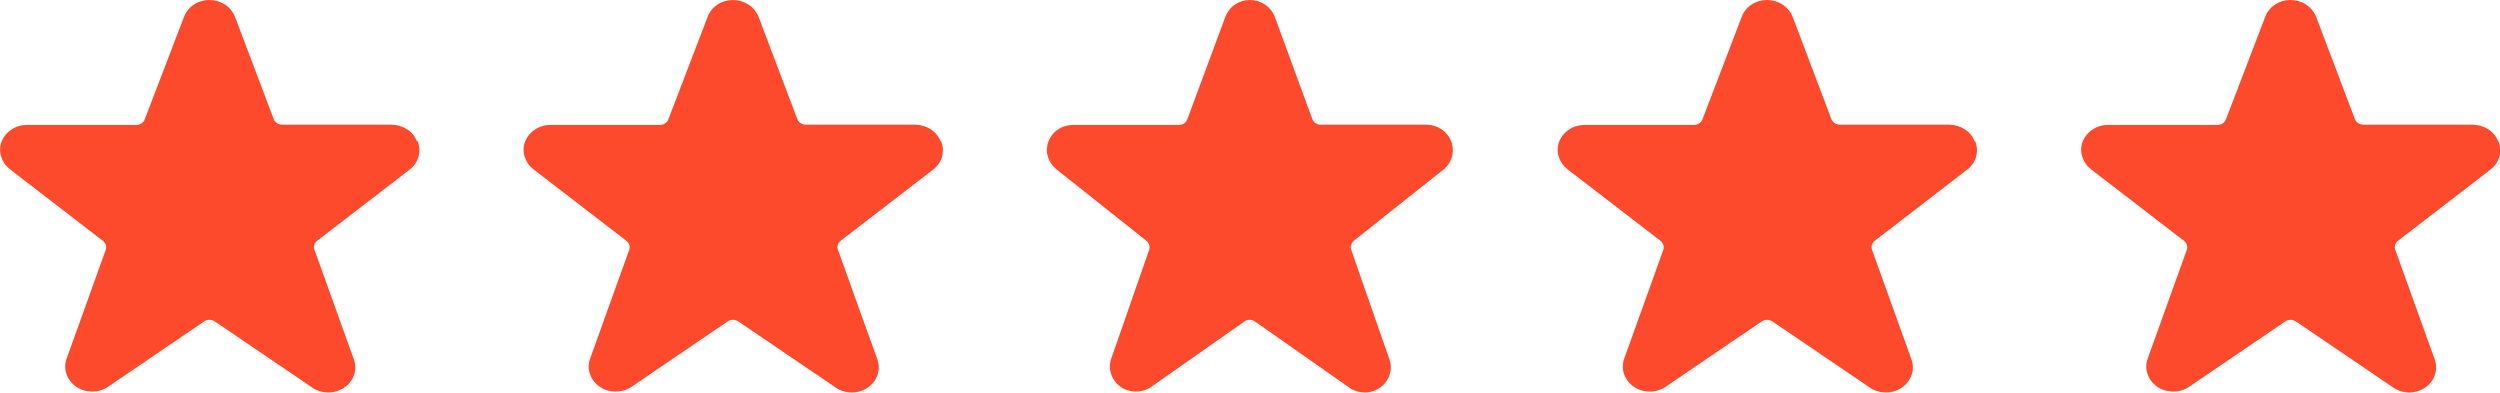 <?xml version="1.0" encoding="UTF-8"?><svg id="Layer_1" xmlns="http://www.w3.org/2000/svg" viewBox="0 0 203.73 32"><defs><style>.cls-1{fill:#fe4a2c;}</style></defs><path class="cls-1" d="M33.98,11.52c-.15-.4-.43-.74-.8-.98-.37-.24-.81-.37-1.26-.38h-8.92c-.15,0-.3-.04-.42-.12-.12-.08-.22-.19-.27-.32L19.12,1.29c-.17-.38-.45-.71-.82-.94C17.93,.12,17.5,0,17.05,0c-.45,0-.89,.13-1.26,.38-.37,.24-.64,.59-.79,.98h0l-3.21,8.38c-.05,.13-.14,.24-.27,.32-.12,.08-.27,.12-.42,.12H2.19c-.45,0-.9,.13-1.26,.38-.37,.24-.65,.59-.8,.98-.15,.39-.16,.82-.04,1.21,.12,.4,.36,.76,.7,1.03l7.59,5.84c.11,.09,.2,.2,.24,.33,.04,.13,.04,.27,0,.4l-3.19,8.87c-.15,.41-.16,.86-.01,1.27,.14,.41,.42,.77,.8,1.03s.83,.39,1.3,.39c.47,0,.92-.14,1.3-.4l7.82-5.32c.12-.09,.28-.13,.43-.13s.31,.05,.43,.13l7.84,5.32c.37,.29,.84,.45,1.33,.47,.49,.02,.96-.12,1.36-.38,.4-.26,.69-.64,.83-1.07,.14-.43,.12-.89-.05-1.32l-3.19-8.87c-.05-.13-.05-.27,0-.4,.04-.13,.13-.25,.24-.33l7.6-5.85c.33-.28,.56-.64,.66-1.05,.1-.4,.07-.82-.09-1.21Z"/><path class="cls-1" d="M76.65,11.52c-.15-.4-.43-.74-.8-.98-.37-.24-.81-.37-1.26-.38h-8.92c-.15,0-.3-.04-.42-.12-.12-.08-.22-.19-.27-.32l-3.19-8.42c-.17-.38-.45-.71-.82-.94C60.6,.12,60.16,0,59.72,0c-.45,0-.89,.13-1.26,.38-.37,.24-.64,.59-.79,.98h0l-3.21,8.38c-.05,.13-.14,.24-.27,.32-.12,.08-.27,.12-.42,.12h-8.92c-.45,0-.89,.13-1.26,.38-.37,.24-.65,.59-.8,.98-.15,.39-.16,.82-.04,1.21,.12,.4,.36,.76,.7,1.03l7.59,5.84c.11,.09,.2,.2,.24,.33s.04,.27,0,.4l-3.19,8.87c-.15,.41-.16,.86-.01,1.27,.14,.41,.42,.77,.8,1.03,.38,.26,.83,.39,1.3,.39,.47,0,.92-.14,1.3-.4l7.82-5.32c.12-.09,.28-.13,.43-.13s.31,.05,.43,.13l7.84,5.32c.37,.29,.84,.45,1.33,.47,.49,.02,.96-.12,1.36-.38,.4-.26,.69-.64,.83-1.07,.14-.43,.12-.89-.05-1.32l-3.19-8.87c-.04-.13-.05-.27,0-.4s.13-.25,.24-.33l7.6-5.85c.33-.28,.56-.64,.66-1.05,.1-.4,.07-.82-.09-1.21Z"/><path class="cls-1" d="M118.26,11.52c-.15-.4-.42-.74-.78-.98-.36-.24-.78-.37-1.22-.38h-8.64c-.15,0-.29-.04-.41-.12-.12-.08-.21-.19-.26-.32l-3.09-8.42c-.16-.38-.44-.71-.79-.94C102.7,.12,102.28,0,101.85,0c-.44,0-.86,.13-1.22,.38-.36,.24-.62,.59-.77,.98h0l-3.11,8.38c-.05,.13-.14,.24-.26,.32-.12,.08-.26,.12-.41,.12h-8.64c-.44,0-.87,.13-1.23,.38-.36,.24-.63,.59-.78,.98-.14,.39-.16,.82-.04,1.21,.11,.4,.35,.76,.68,1.03l7.35,5.84c.11,.09,.19,.2,.23,.33,.04,.13,.04,.27,0,.4l-3.09,8.87c-.15,.41-.15,.86-.01,1.27,.14,.41,.41,.77,.77,1.03s.81,.39,1.26,.39,.89-.14,1.26-.4l7.58-5.32c.12-.09,.27-.13,.42-.13s.3,.05,.42,.13l7.59,5.32c.36,.29,.81,.45,1.28,.47,.47,.02,.93-.12,1.32-.38,.38-.26,.66-.64,.8-1.07,.14-.43,.12-.89-.05-1.32l-3.09-8.87c-.04-.13-.05-.27,0-.4,.04-.13,.12-.25,.23-.33l7.36-5.85c.32-.28,.54-.64,.64-1.05,.1-.4,.07-.82-.09-1.21Z"/><path class="cls-1" d="M160.92,11.52c-.15-.4-.43-.74-.8-.98-.37-.24-.81-.37-1.26-.38h-8.92c-.15,0-.3-.04-.42-.12-.12-.08-.22-.19-.27-.32l-3.19-8.42c-.17-.38-.45-.71-.82-.94C144.86,.12,144.43,0,143.99,0c-.45,0-.89,.13-1.26,.38-.37,.24-.64,.59-.79,.98h0l-3.21,8.38c-.05,.13-.14,.24-.27,.32-.12,.08-.27,.12-.42,.12h-8.92c-.45,0-.9,.13-1.26,.38-.37,.24-.65,.59-.8,.98-.15,.39-.16,.82-.04,1.21,.12,.4,.36,.76,.7,1.03l7.59,5.84c.11,.09,.2,.2,.24,.33,.04,.13,.04,.27,0,.4l-3.19,8.87c-.15,.41-.15,.86-.01,1.27,.14,.41,.42,.77,.8,1.03,.38,.26,.83,.39,1.3,.39,.47,0,.92-.14,1.3-.4l7.82-5.32c.12-.09,.28-.13,.43-.13s.31,.05,.43,.13l7.84,5.32c.37,.29,.84,.45,1.33,.47,.49,.02,.96-.12,1.36-.38,.4-.26,.69-.64,.83-1.07,.14-.43,.12-.89-.05-1.32l-3.19-8.87c-.04-.13-.05-.27,0-.4,.04-.13,.12-.25,.24-.33l7.6-5.85c.33-.28,.56-.64,.66-1.05,.1-.4,.07-.82-.09-1.21Z"/><path class="cls-1" d="M203.58,11.52c-.15-.4-.43-.74-.8-.98-.37-.24-.81-.37-1.26-.38h-8.92c-.15,0-.3-.04-.42-.12-.12-.08-.22-.19-.27-.32l-3.19-8.42c-.17-.38-.45-.71-.82-.94C187.53,.12,187.1,0,186.65,0c-.45,0-.89,.13-1.26,.38-.37,.24-.64,.59-.79,.98h0l-3.21,8.38c-.05,.13-.15,.24-.27,.32-.12,.08-.27,.12-.42,.12h-8.92c-.45,0-.9,.13-1.26,.38-.37,.24-.65,.59-.8,.98-.15,.39-.16,.82-.04,1.21,.12,.4,.36,.76,.7,1.03l7.59,5.84c.11,.09,.2,.2,.24,.33,.04,.13,.04,.27,0,.4l-3.19,8.87c-.15,.41-.16,.86-.01,1.27,.14,.41,.42,.77,.8,1.03,.38,.26,.83,.39,1.3,.39,.47,0,.92-.14,1.3-.4l7.82-5.32c.12-.09,.28-.13,.43-.13s.31,.05,.43,.13l7.84,5.32c.37,.29,.84,.45,1.32,.47,.49,.02,.96-.12,1.36-.38,.4-.26,.68-.64,.82-1.07,.14-.43,.12-.89-.05-1.32l-3.19-8.87c-.04-.13-.05-.27,0-.4,.04-.13,.12-.25,.24-.33l7.6-5.85c.33-.28,.56-.64,.66-1.05,.1-.4,.07-.82-.09-1.21Z"/></svg>